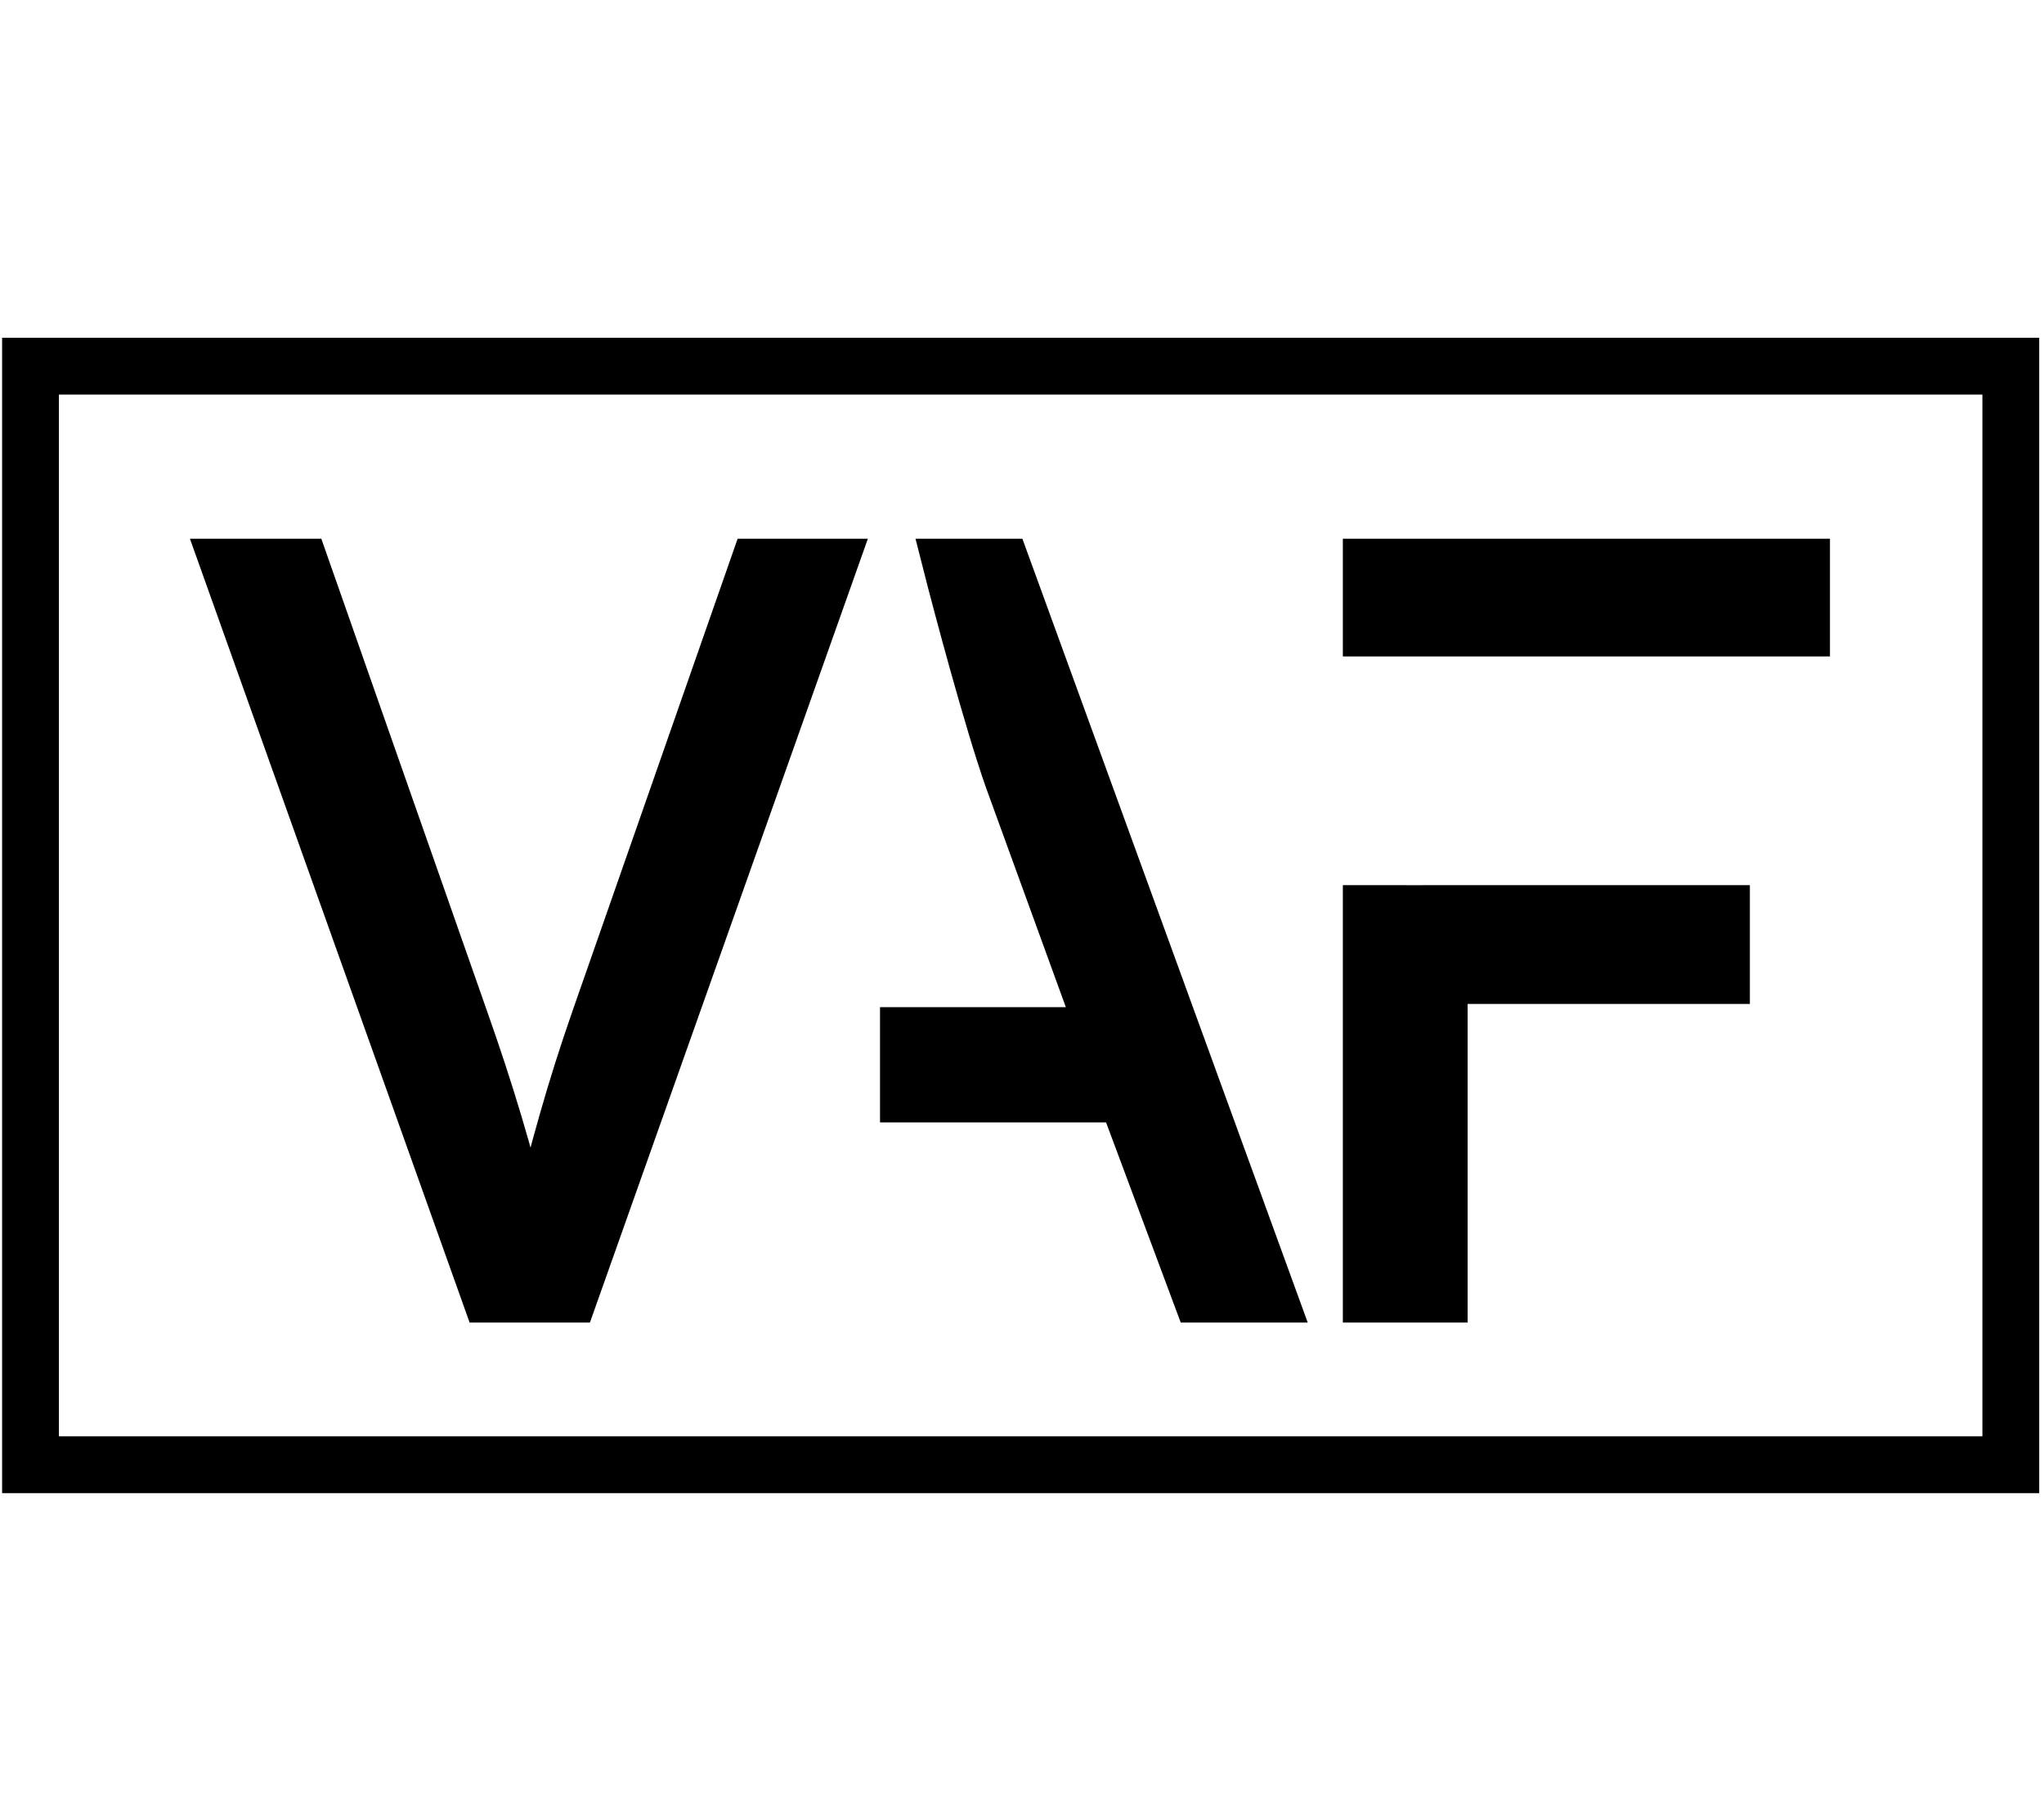 <svg fill="none" height="59" viewBox="0 0 67 59" width="67" xmlns="http://www.w3.org/2000/svg"><g clip-rule="evenodd" fill-rule="evenodd"><path d="m1 48h64.912v-36h-64.912z" stroke="#000" stroke-width="1.862"/><path d="m7.358 18.452h2.609l5.243 14.941c.84 2.375 1.434 4.365 2.03 6.775l.313-0c.621-2.482 1.139-4.404 1.969-6.782l5.223-14.934h2.573l-8.545 24.091h-2.817z" fill="#000"/><path d="m7.358 18.452h2.609l5.243 14.941c.84 2.375 1.434 4.365 2.03 6.775l.313-0c.621-2.482 1.139-4.404 1.969-6.782l5.223-14.934h2.573l-8.545 24.091h-2.817z" stroke="#000" stroke-width="1.596"/><path d="m36.81 35.984h-7.166v-2.181h6.432l-3.006-8.263c-.67-1.897-1.698-5.76-2.035-7.088h1.919l8.772 24.091h-2.469z" fill="#000"/><path d="m36.81 35.984h-7.166v-2.181h6.432l-3.006-8.263c-.67-1.897-1.698-5.76-2.035-7.088h1.919l8.772 24.091h-2.469z" stroke="#000" stroke-width="1.596"/><path d="m44.815 20.714h14.371v-2.262h-14.371z" fill="#000"/><path d="m44.815 20.714h14.371v-2.262h-14.371z" stroke="#000" stroke-width="1.596"/><path d="m44.815 29.805v12.738h2.494v-10.441h9.252v-2.297h-9.114v.001z" fill="#000"/><path d="m44.815 29.805v12.738h2.494v-10.441h9.252v-2.297h-9.114v.001z" stroke="#000" stroke-width="1.596"/></g></svg>